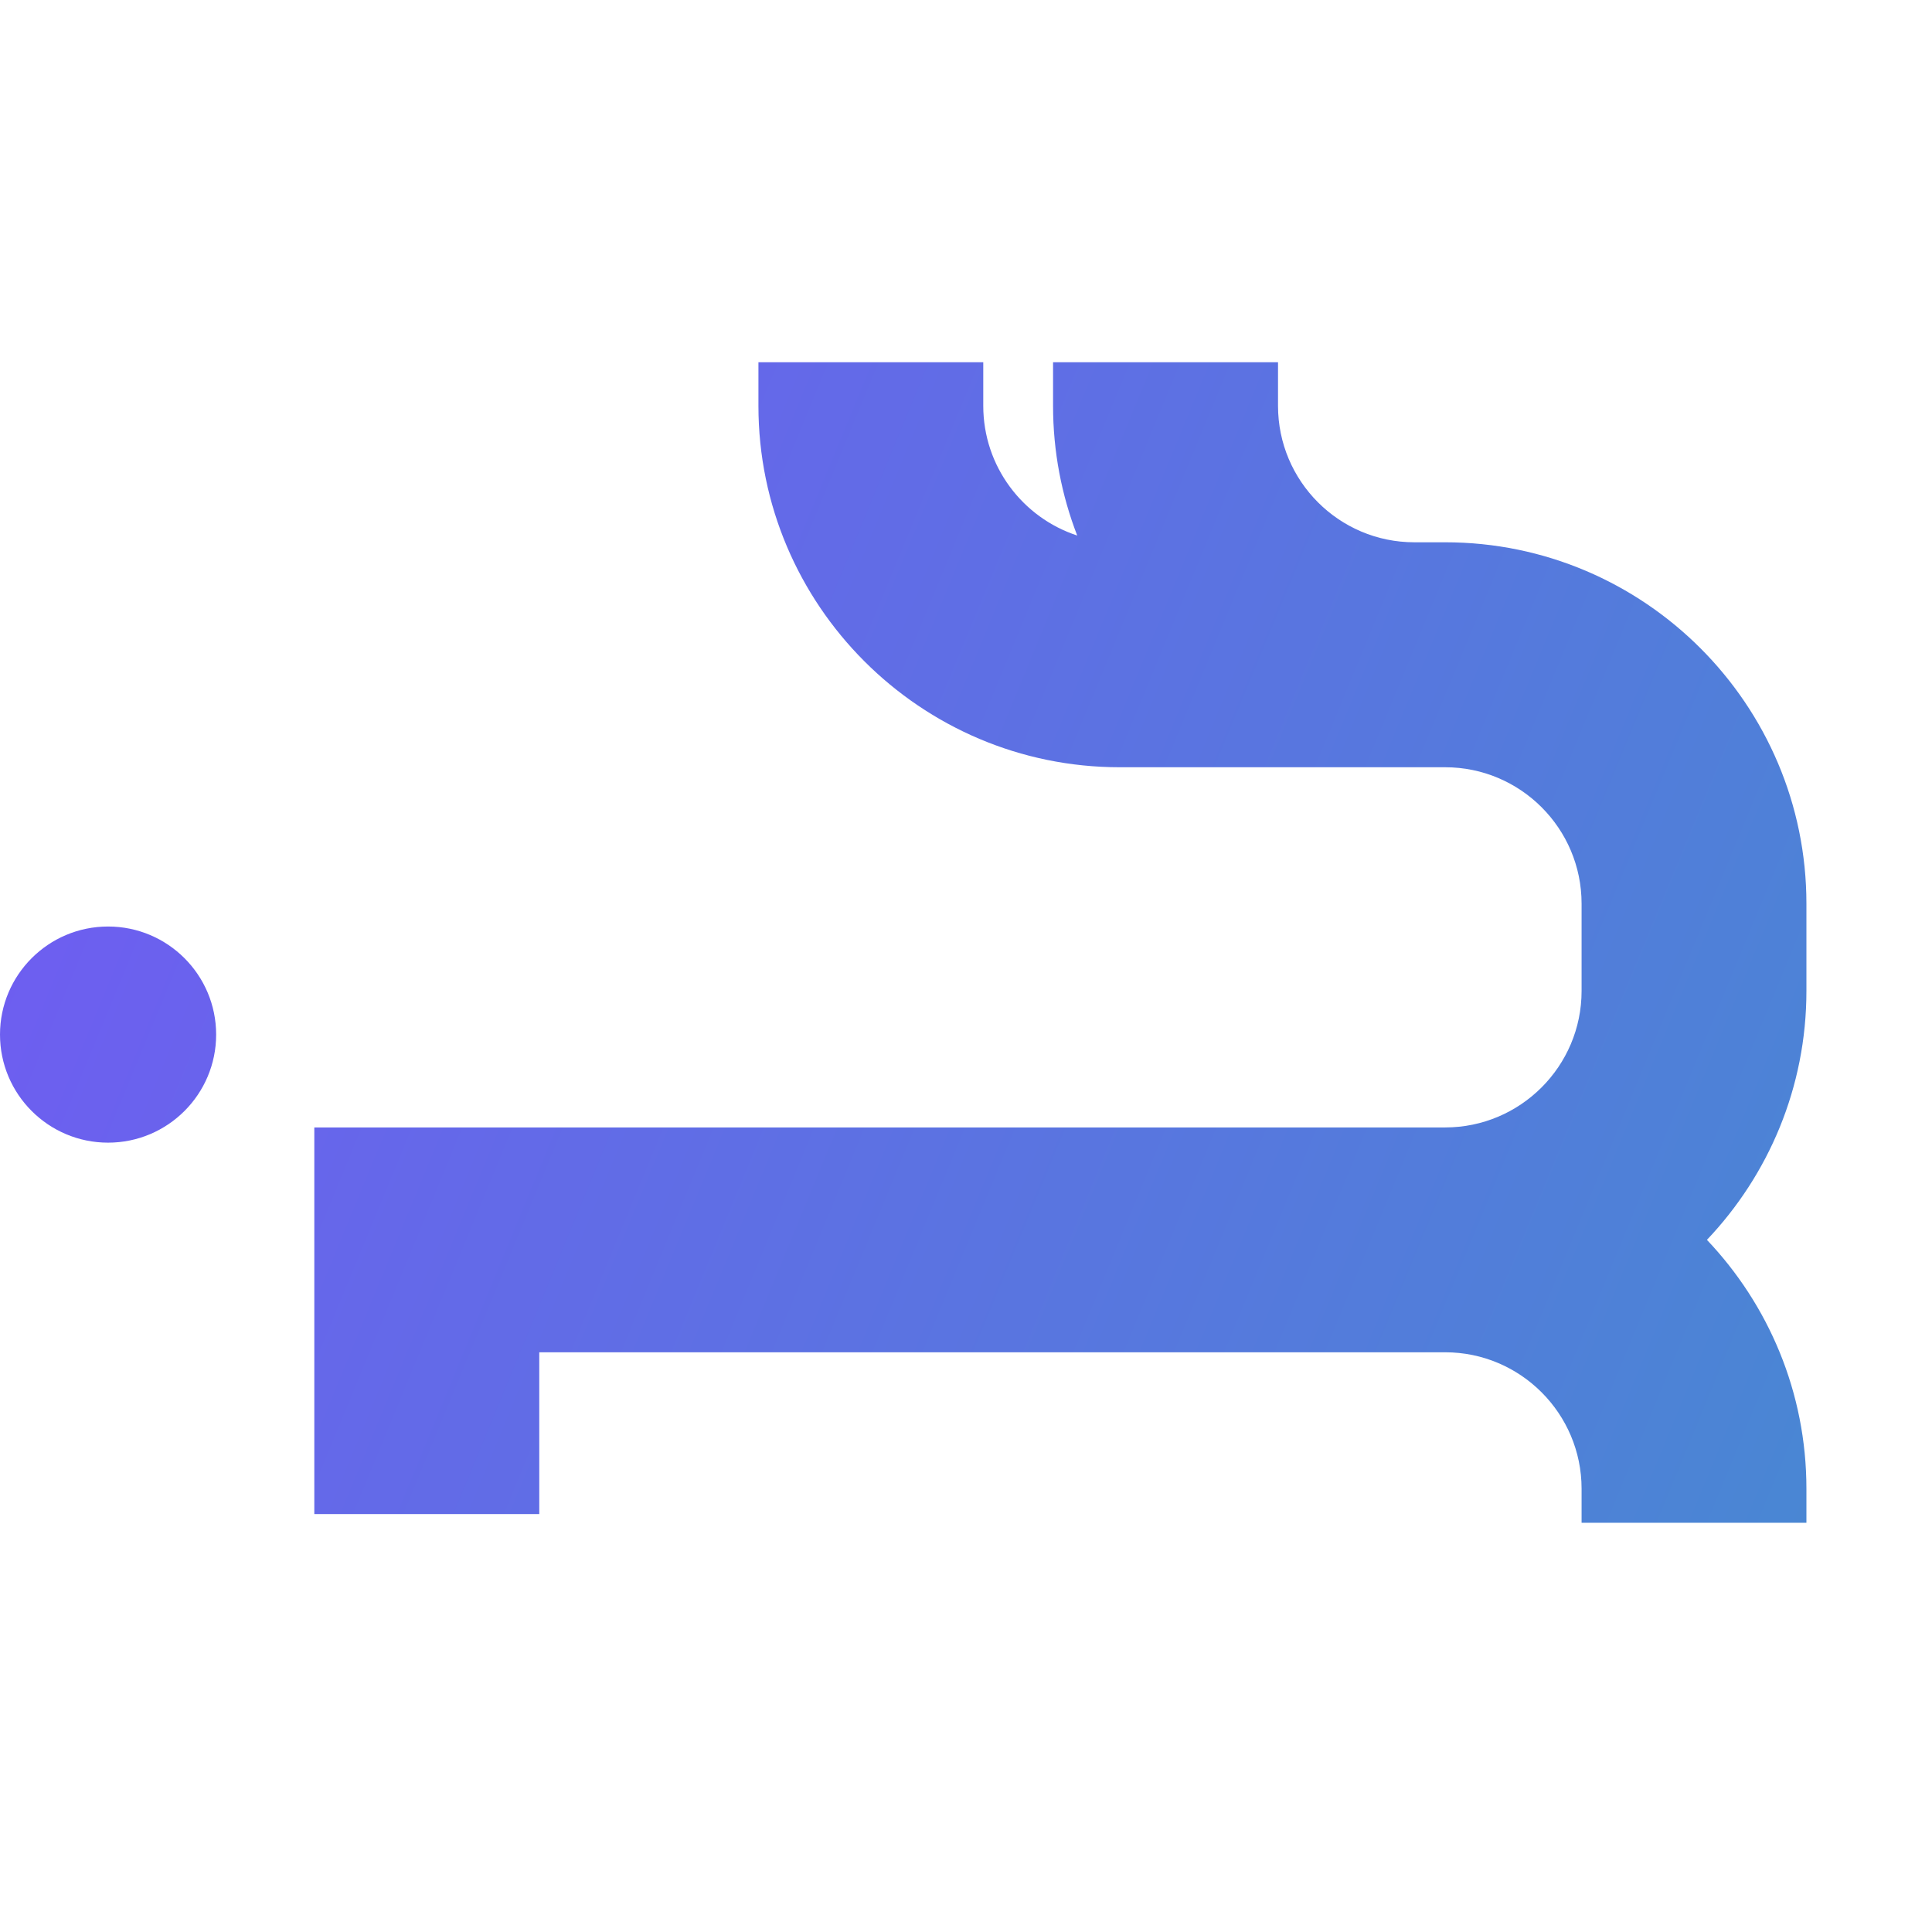 <svg width="16" height="16" viewBox="0 0 16 16" fill="none" xmlns="http://www.w3.org/2000/svg">
<path d="M11.968 4.491H11.713C11.09 4.491 10.584 3.985 10.584 3.361V3H8.721V3.361C8.721 3.74 8.792 4.102 8.921 4.435C8.469 4.287 8.143 3.862 8.143 3.361V3H6.281V3.361C6.281 5.011 7.623 6.354 9.273 6.354H9.419H9.798H11.713H11.968C12.591 6.354 13.098 6.86 13.098 7.484V8.207C13.098 8.83 12.591 9.337 11.968 9.337H2.603V11.199V12.539H4.466V11.199H11.968C12.591 11.199 13.098 11.706 13.098 12.329V12.611H14.96V12.329C14.96 11.531 14.646 10.805 14.136 10.268C14.646 9.731 14.96 9.005 14.96 8.207V7.484C14.96 5.834 13.618 4.491 11.968 4.491ZM0.895 7.673C0.401 7.673 0 8.074 0 8.568C0 9.062 0.401 9.463 0.895 9.463C1.389 9.463 1.79 9.062 1.79 8.568C1.79 8.074 1.389 7.673 0.895 7.673Z" fill="url(#paint0_linear_166_3336)"/>
<defs>
<linearGradient id="paint0_linear_166_3336" x1="3.56489e-07" y1="3" x2="43" y2="20.75" gradientUnits="userSpaceOnUse">
<stop stop-color="#7259F4"/>
<stop offset="1" stop-color="#06D29D"/>
</linearGradient>
</defs>
</svg>
